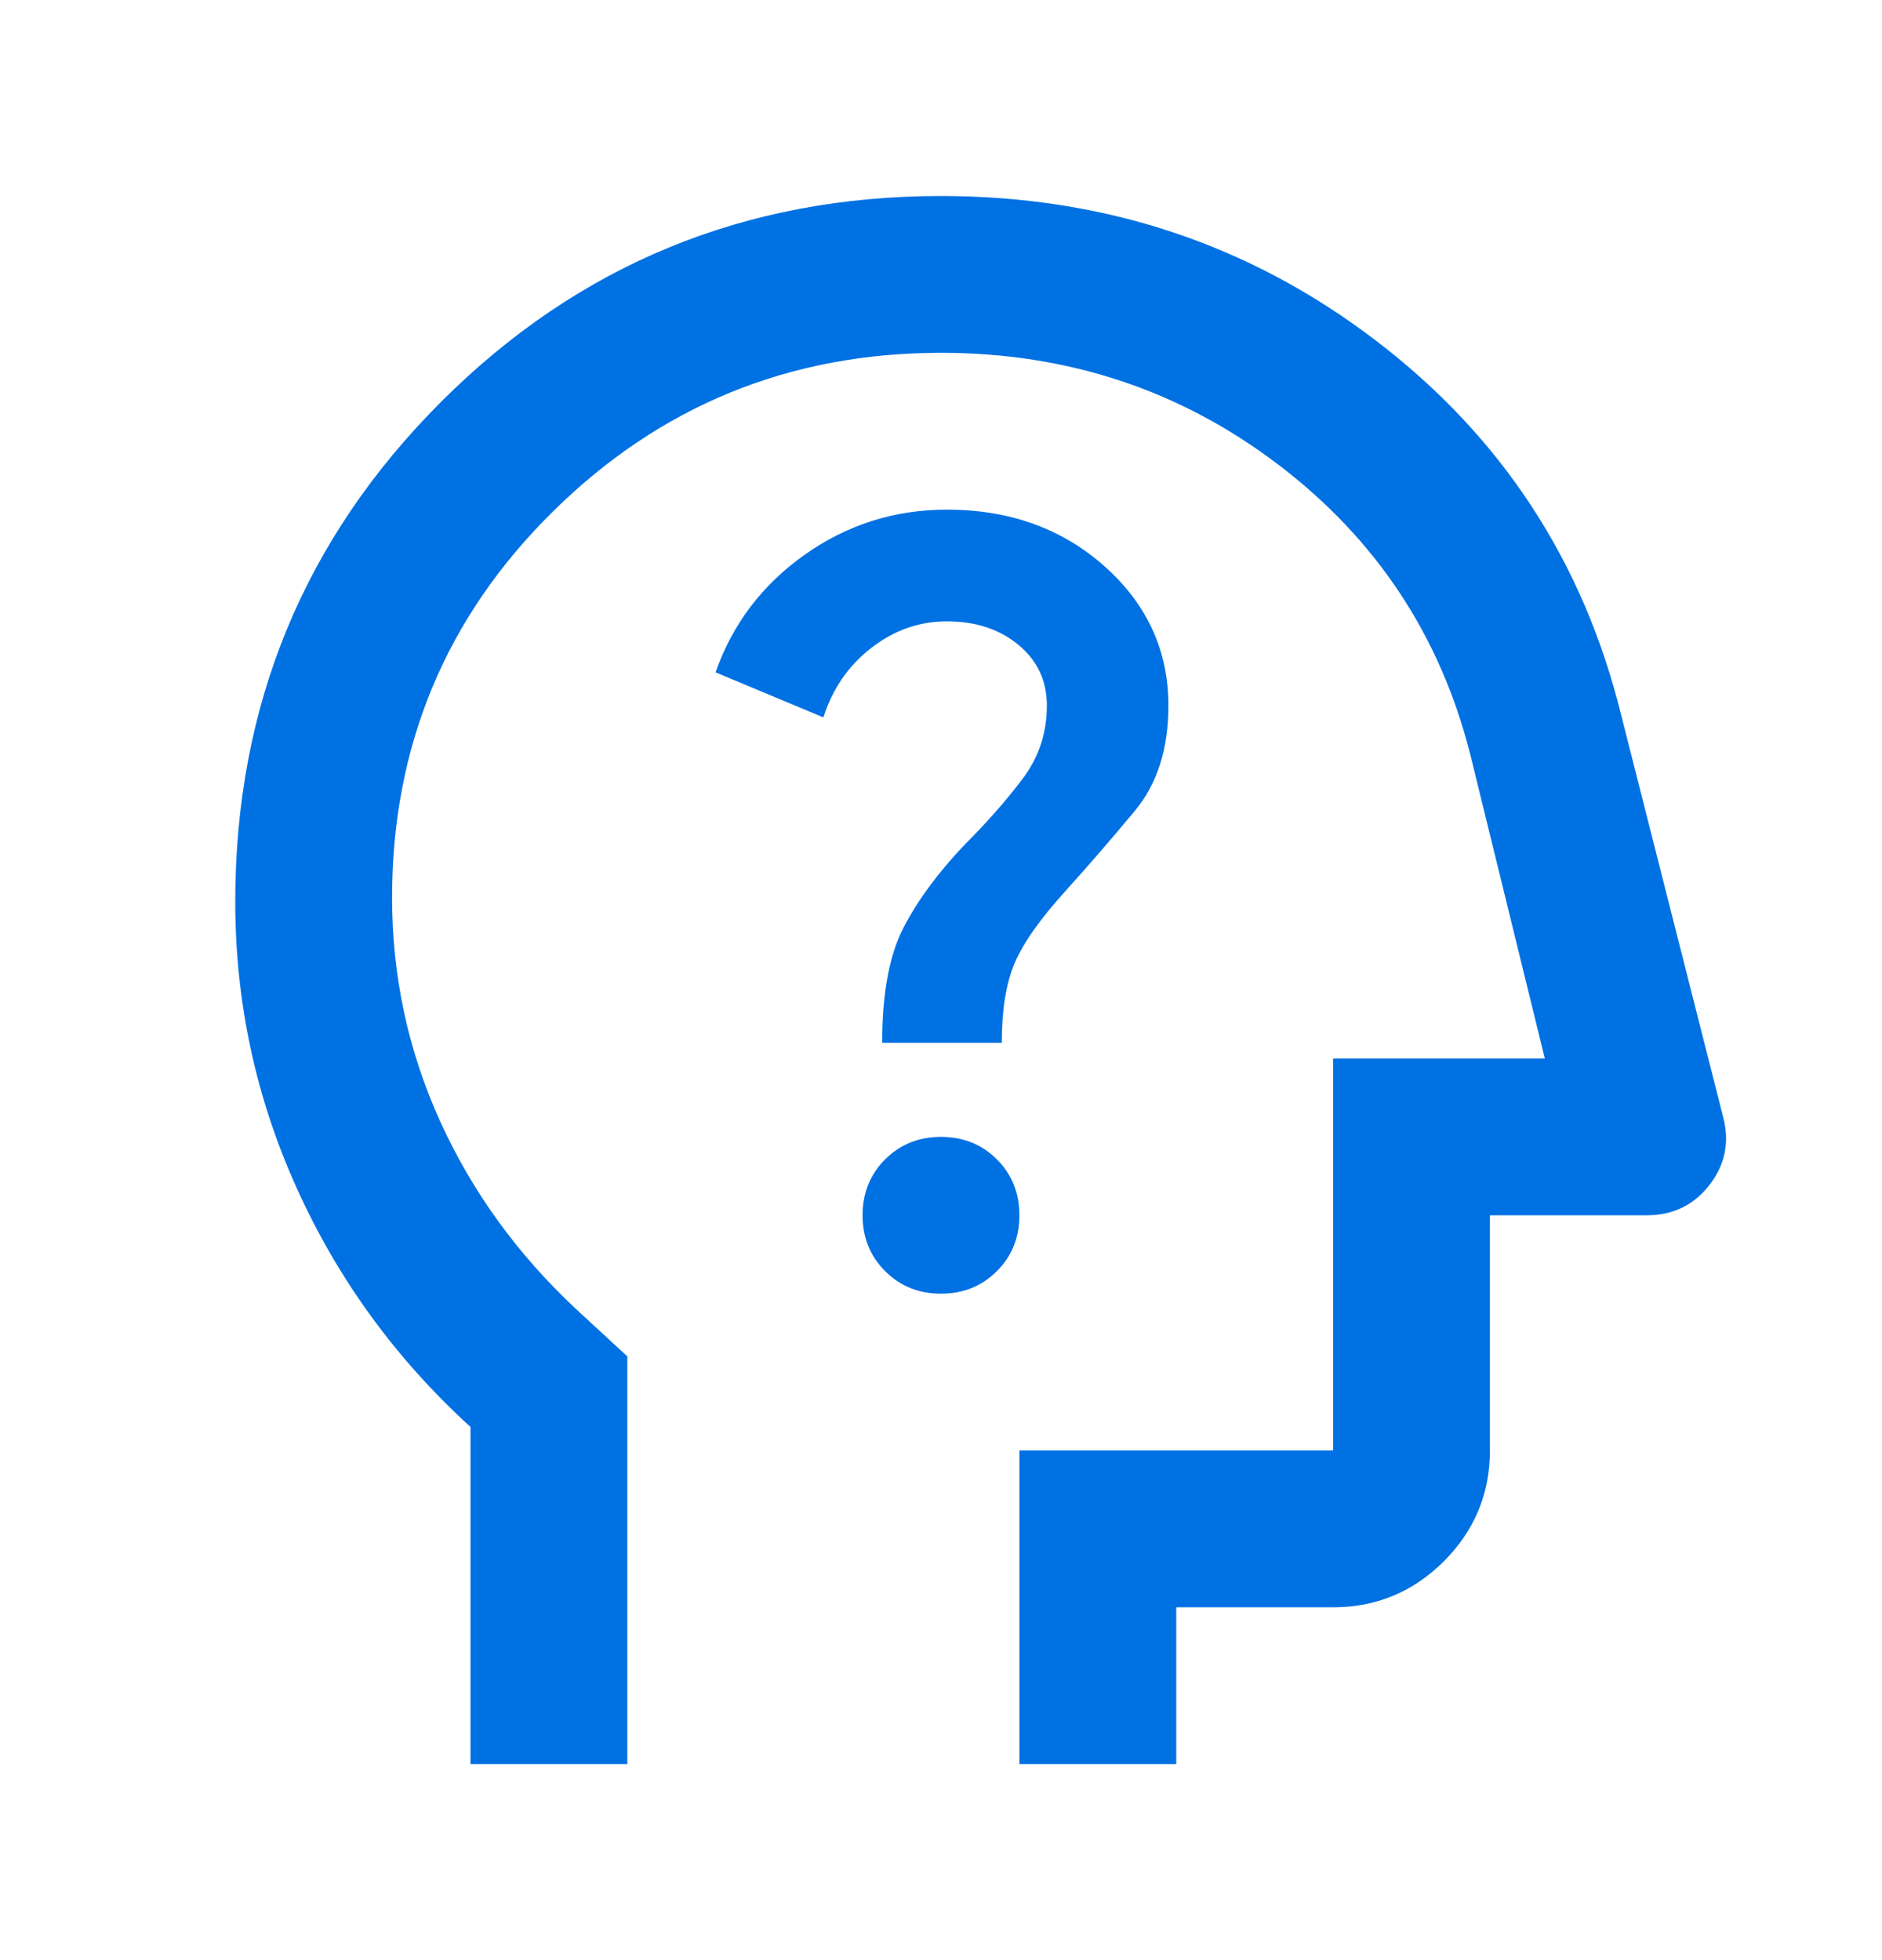 <svg xmlns="http://www.w3.org/2000/svg" fill="none" viewBox="0 0 24 25" height="25" width="24">
<mask height="25" width="24" y="0" x="0" maskUnits="userSpaceOnUse" style="mask-type:alpha" id="mask0_472_3809">
<rect fill="#D9D9D9" height="24" width="24" y="0.5"></rect>
</mask>
<g mask="url(#mask0_472_3809)">
<path fill="#0071E3" d="M6 22.5V18.2C5.05 17.333 4.312 16.321 3.788 15.162C3.263 14.004 3 12.783 3 11.5C3 9 3.875 6.875 5.625 5.125C7.375 3.375 9.5 2.5 12 2.5C14.083 2.5 15.929 3.112 17.538 4.338C19.146 5.562 20.192 7.158 20.675 9.125L21.975 14.25C22.058 14.567 22 14.854 21.8 15.113C21.6 15.371 21.333 15.5 21 15.5H19V18.5C19 19.05 18.804 19.521 18.413 19.913C18.021 20.304 17.55 20.5 17 20.5H15V22.5H13V18.5H17V13.5H19.7L18.75 9.625C18.367 8.108 17.55 6.875 16.3 5.925C15.05 4.975 13.617 4.5 12 4.5C10.067 4.5 8.417 5.175 7.05 6.525C5.683 7.875 5 9.517 5 11.45C5 12.45 5.204 13.4 5.612 14.3C6.021 15.2 6.6 16 7.35 16.7L8 17.3V22.5H6ZM12 16.5C12.283 16.5 12.521 16.404 12.713 16.212C12.904 16.021 13 15.783 13 15.5C13 15.217 12.904 14.979 12.713 14.787C12.521 14.596 12.283 14.5 12 14.5C11.717 14.5 11.479 14.596 11.287 14.787C11.096 14.979 11 15.217 11 15.5C11 15.783 11.096 16.021 11.287 16.212C11.479 16.404 11.717 16.5 12 16.5ZM11.25 13.3H12.775C12.775 12.883 12.829 12.546 12.938 12.287C13.046 12.029 13.267 11.717 13.6 11.35C13.9 11.017 14.192 10.679 14.475 10.338C14.758 9.996 14.9 9.55 14.9 9C14.9 8.3 14.629 7.708 14.088 7.225C13.546 6.742 12.875 6.5 12.075 6.5C11.408 6.5 10.804 6.692 10.262 7.075C9.721 7.458 9.342 7.958 9.125 8.575L10.5 9.15C10.617 8.783 10.821 8.488 11.113 8.262C11.404 8.037 11.725 7.925 12.075 7.925C12.442 7.925 12.746 8.025 12.988 8.225C13.229 8.425 13.35 8.683 13.35 9C13.35 9.35 13.246 9.662 13.037 9.938C12.829 10.213 12.583 10.492 12.3 10.775C11.967 11.125 11.708 11.475 11.525 11.825C11.342 12.175 11.25 12.667 11.25 13.3Z"></path>
</g>
</svg>

